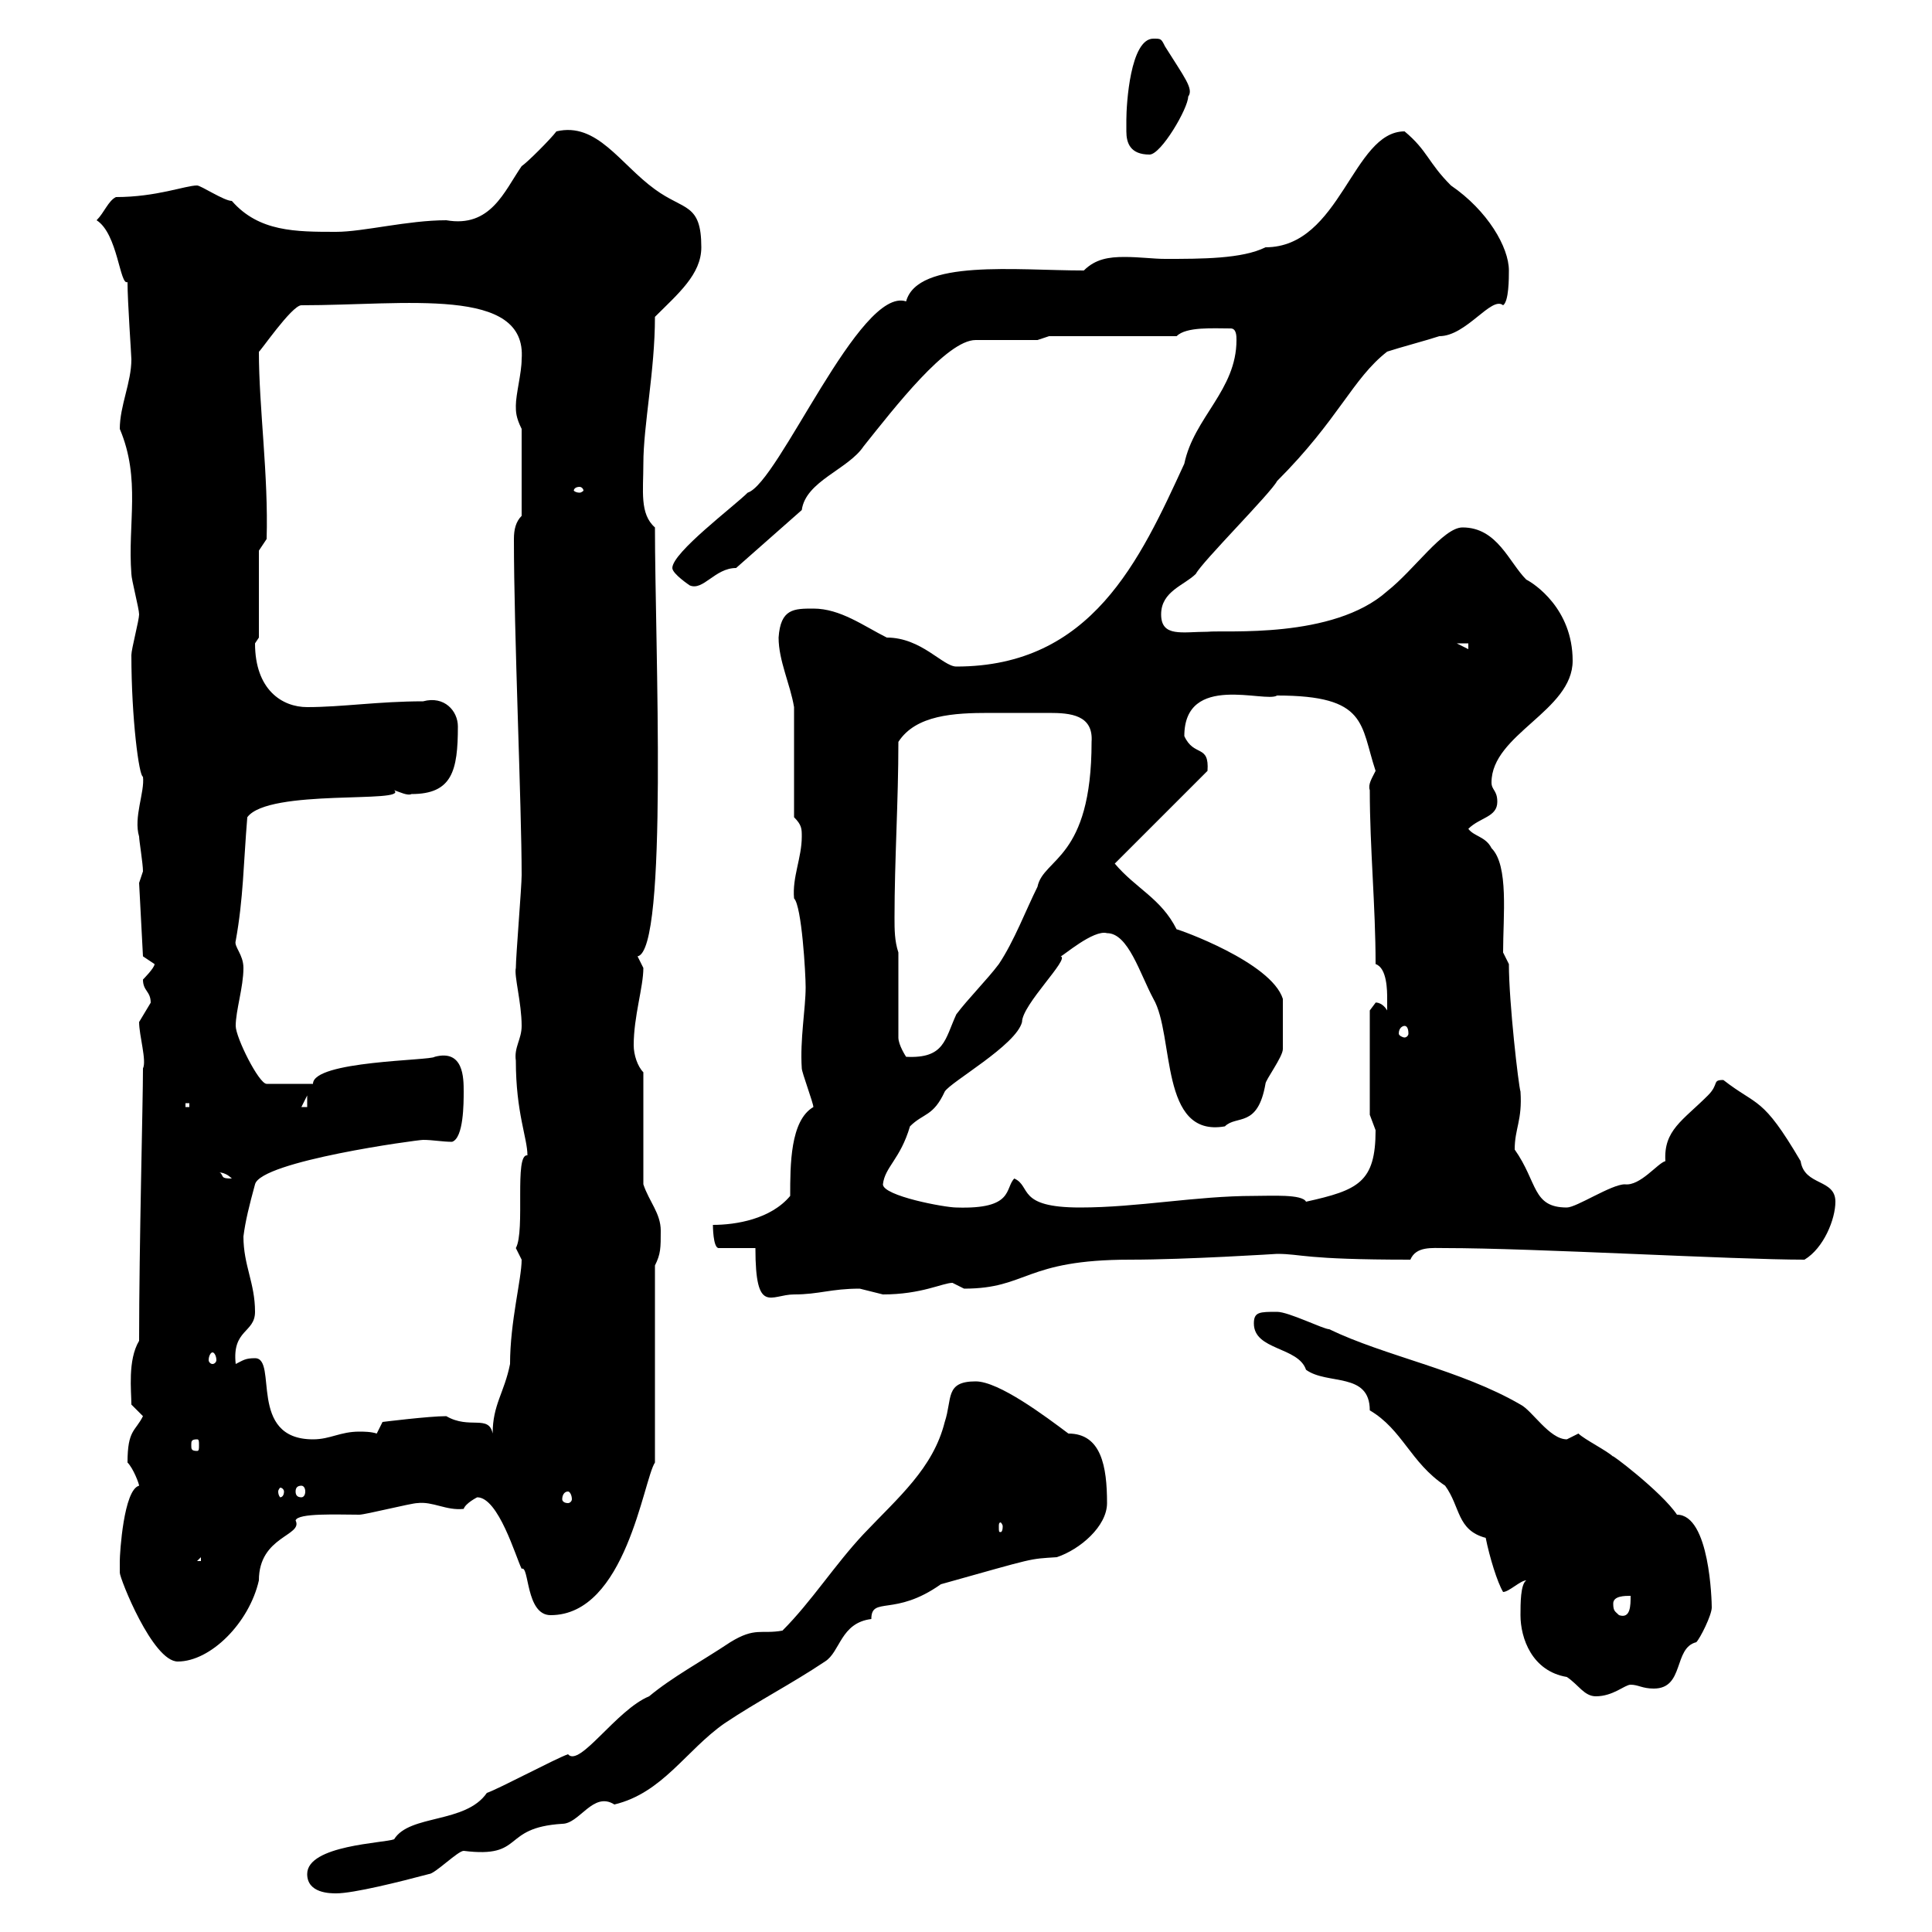 <svg xmlns="http://www.w3.org/2000/svg" xmlns:xlink="http://www.w3.org/1999/xlink" width="300" height="300"><path d="M47.70 291C47.70 294 51.30 294 52.20 294C54.90 294 62.10 292.20 66.60 291C67.50 291 71.10 287.40 72 287.40C81.60 288.60 77.70 283.80 87.30 283.20C90 283.20 92.10 278.10 95.40 280.20C102.90 278.40 106.50 271.80 112.50 267.60C117.90 264 122.70 261.60 128.10 258C130.50 256.50 130.50 252 135.30 251.40C135.30 247.80 138.90 251.10 146.10 246C161.10 241.80 159.60 242.10 164.10 241.80C167.70 240.60 171.90 237 171.90 233.40C171.90 227.70 171 222.60 165.90 222.60C162.30 219.90 155.10 214.50 151.50 214.50C146.70 214.50 147.90 217.20 146.70 220.80C144.90 228 139.50 232.50 134.10 238.20C129.60 243 126 248.70 121.50 253.20C118.20 253.80 117.30 252.60 113.40 255C108.90 258 104.40 260.40 100.80 263.40C95.70 265.50 90 274.50 88.20 272.40C86.40 273 77.40 277.80 75.60 278.40C72.30 283.20 63.60 281.70 61.20 285.60C59.70 286.20 47.70 286.50 47.70 291ZM236.10 250.80C236.10 254.40 237.90 259.50 243.30 260.40C245.10 261.60 246 263.40 247.80 263.40C250.50 263.40 252.30 261.60 253.20 261.60C254.40 261.60 255 262.20 256.80 262.20C261.60 262.20 259.80 255.90 263.40 255C264 254.40 265.80 250.80 265.80 249.60C265.80 248.70 265.50 235.20 260.40 235.20C258 231.60 249.60 225.30 250.50 226.20C249.60 225.30 246 223.50 245.10 222.60C245.10 222.60 243.30 223.50 243.30 223.50C240.60 223.50 237.90 219 236.10 218.10C226.80 212.70 215.10 210.60 206.40 206.40C205.50 206.40 200.10 203.70 198.30 203.70C195.60 203.70 194.70 203.70 194.70 205.50C194.70 209.70 201.60 209.10 202.80 212.70C206.10 215.10 212.70 213 212.70 219C217.80 222 219 227.10 224.40 230.70C226.80 234 226.20 237.60 230.70 238.80C231.30 241.80 232.50 245.70 233.40 247.20C234.30 247.20 236.10 245.40 237 245.40C236.10 246 236.10 249 236.10 250.80ZM18.60 244.20C18.60 245.10 23.70 258 27.60 258C32.70 258 38.70 252 40.20 245.40C40.20 238.50 47.10 238.50 45.90 236.10C46.20 234.90 52.50 235.20 55.80 235.20C56.70 235.20 63.90 233.40 64.80 233.40C67.20 233.10 69.30 234.60 72 234.30C72.30 233.40 74.10 232.50 74.10 232.50C77.40 232.50 80.10 241.80 81 243.60C82.20 243 81.60 250.80 85.50 250.80C97.20 250.80 99.90 229.80 101.70 227.10L101.70 196.50C102.60 194.70 102.60 193.80 102.60 191.10C102.60 188.40 100.80 186.60 99.90 183.90L99.90 166.50C99 165.60 98.40 163.80 98.40 162.30C98.40 157.80 99.90 153.30 99.90 150.30C99.90 150.30 99 148.50 99 148.50C103.80 147.60 101.70 99.90 101.70 81.90C99.30 79.80 99.90 76.20 99.90 72C99.90 66 101.70 57.60 101.70 49.20C105.30 45.60 108.90 42.60 108.90 38.40C108.90 31.50 106.20 32.70 101.70 29.40C96.30 25.50 92.70 18.90 86.40 20.40C85.50 21.60 81.90 25.20 81 25.80C78.30 29.70 76.20 35.40 69.30 34.20C63.30 34.20 56.40 36 52.20 36C45.90 36 40.20 36 36 31.20C34.80 31.20 31.20 28.80 30.60 28.80C28.80 28.80 24.30 30.60 18 30.60C16.80 31.20 16.20 33 15 34.20C18.30 36.30 18.60 44.40 19.80 43.80C19.80 46.80 20.40 55.20 20.40 55.80C20.40 59.40 18.60 63 18.60 66.60C21.90 74.40 19.80 81.30 20.40 89.10C20.40 90 21.60 94.50 21.60 95.40C21.60 96.30 20.40 100.80 20.40 101.70C20.40 111.60 21.60 120.60 22.20 120.60C22.50 123 20.70 126.90 21.60 129.90C21.60 130.50 22.20 134.10 22.20 135.30C22.20 135.30 21.60 137.10 21.60 137.10L22.20 148.50L24 149.70C24 150.30 22.20 152.10 22.20 152.10C22.20 153.90 23.40 153.90 23.40 155.70C23.40 155.70 21.60 158.70 21.60 158.70C21.60 160.80 22.80 164.70 22.20 165.90C22.20 171.30 21.60 193.20 21.60 208.20C19.80 211.20 20.40 216 20.40 218.10C20.40 218.10 22.20 219.90 22.20 219.90C21 222.30 19.80 222 19.80 227.10C20.70 228 21.60 230.40 21.60 230.70C19.20 231.30 18.60 241.20 18.60 242.40C18.60 242.40 18.60 243.60 18.60 244.20ZM250.50 249C250.50 247.80 252.30 247.80 253.20 247.80C253.20 249.30 253.20 251.40 251.40 250.80C250.80 250.20 250.50 250.20 250.50 249ZM31.20 241.80L31.20 242.40L30.60 242.40ZM155.70 237C155.70 237.90 155.40 237.90 155.40 237.90C155.10 237.90 155.10 237.90 155.10 237C155.10 236.70 155.10 236.40 155.40 236.40C155.40 236.40 155.70 236.70 155.70 237ZM88.20 231.60C88.50 231.60 88.80 232.20 88.80 232.80C88.80 233.10 88.50 233.40 88.20 233.40C87.60 233.40 87.30 233.10 87.30 232.80C87.30 232.20 87.60 231.60 88.20 231.60ZM44.10 231.60C44.10 232.20 43.80 232.50 43.50 232.50C43.50 232.50 43.20 232.20 43.20 231.60C43.20 231.30 43.50 231 43.50 231C43.80 231 44.10 231.30 44.10 231.60ZM46.80 230.70C47.10 230.70 47.40 231 47.40 231.60C47.40 232.20 47.10 232.50 46.80 232.50C46.20 232.50 45.90 232.20 45.90 231.60C45.90 231 46.20 230.70 46.80 230.70ZM30.60 223.50C30.90 223.50 30.90 223.80 30.90 224.40C30.90 225 30.90 225.30 30.60 225.30C29.70 225.30 29.70 225 29.70 224.40C29.70 223.80 29.70 223.50 30.60 223.50ZM39.60 210.90C38.10 210.90 37.80 211.20 36.60 211.80C36 206.40 39.60 207 39.60 203.70C39.60 199.20 37.80 196.50 37.80 192C38.10 189.60 38.70 187.20 39.60 183.90C40.50 180.30 64.80 177 65.70 177C67.20 177 68.70 177.30 70.20 177.30C72 176.70 72 171.30 72 169.50C72 167.40 72 162.90 67.50 164.10C66.90 164.70 48.60 164.70 48.60 168.30L41.40 168.30C40.20 168.30 36.60 161.10 36.60 159.30C36.60 156.90 37.80 153.30 37.80 150.30C37.80 148.20 36.30 147 36.60 146.10C37.80 139.50 37.80 134.10 38.40 126.90C41.70 122.40 63.60 124.80 61.20 122.70C62.10 123 63.30 123.60 63.90 123.30C70.20 123.30 71.10 119.70 71.10 112.80C71.10 110.40 69 108 65.70 108.90C58.80 108.90 53.10 109.80 47.70 109.80C43.80 109.80 39.60 107.10 39.60 99.90C39.60 99.90 40.20 99 40.20 99L40.20 85.50L41.40 83.70C41.70 73.80 40.20 63.30 40.20 54.60C40.20 54.90 45.30 47.40 46.80 47.40C63 47.40 81.90 44.40 81 55.80C81 57.90 80.10 61.20 80.10 63C80.10 63.90 80.10 64.80 81 66.60L81 80.10C80.10 81 79.80 82.20 79.80 83.70C79.80 98.40 81 125.10 81 135.90C81 137.70 80.10 148.50 80.10 150.30C79.80 151.50 81 155.70 81 159.30C81 161.40 79.80 162.60 80.10 164.70C80.10 172.80 81.90 176.70 81.90 179.40C79.80 179.10 81.60 191.10 80.10 193.80C80.10 193.80 81 195.60 81 195.60C81 198.60 79.20 205.20 79.20 211.80C78.30 216.30 76.50 218.10 76.50 222.60C75.90 219.60 72.90 222 69.30 219.90C66.60 219.90 59.40 220.80 59.40 220.80L58.50 222.60C57.60 222.30 56.40 222.30 55.80 222.30C52.80 222.30 51.30 223.50 48.60 223.50C38.40 223.50 43.20 210.90 39.60 210.90ZM33 210C33.30 210 33.60 210.60 33.60 211.20C33.60 211.50 33.30 211.80 33 211.80C32.70 211.80 32.40 211.50 32.40 211.20C32.40 210.60 32.70 210 33 210ZM117.30 193.80C117.30 204.30 119.70 201 123.30 201C127.20 201 129 200.10 133.50 200.10C133.50 200.10 137.10 201 137.10 201C143.10 201 146.40 199.20 147.90 199.20C147.90 199.20 149.70 200.10 149.70 200.10C159.60 200.10 159 195.60 175.50 195.60C184.20 195.60 198.30 194.70 198.30 194.70C202.20 194.70 202.20 195.60 219 195.60C219.90 193.50 222.30 193.80 224.40 193.80C238.20 193.80 269.10 195.60 280.20 195.60C283.20 193.80 285 189.30 285 186.60C285 183 280.20 184.20 279.60 180.30C273.60 170.10 273 171.90 267.60 167.70C265.80 167.70 267 168.30 265.20 170.10C261.30 174 258.30 175.50 258.60 180.30C257.40 180.60 254.70 184.20 252.30 183.90C250.20 183.90 244.80 187.50 243.30 187.50C237.90 187.50 238.80 183.60 235.20 178.50C235.20 175.20 236.40 174 236.10 169.50C235.80 168.60 234.30 155.70 234.30 149.70L233.40 147.90C233.40 142.20 234.30 134.40 231.60 131.70C230.70 129.90 228.90 129.90 228 128.70C229.80 126.90 232.50 126.90 232.50 124.50C232.50 122.70 231.60 122.70 231.60 121.50C231.60 114 244.20 110.40 244.20 102.60C244.20 94.50 238.20 90.60 237 90C234.30 87.30 232.50 81.90 227.10 81.90C224.10 81.90 219.60 88.50 215.40 91.80C207 99.30 190.20 97.80 187.50 98.10C183.60 98.10 180.30 99 180.30 95.40C180.30 91.80 183.90 90.90 185.70 89.10C186.60 87.30 197.40 76.50 198.30 74.70C207.90 65.10 210 58.80 215.40 54.60C217.20 54 221.70 52.80 223.50 52.20C227.70 52.20 231.60 45.90 233.40 47.40C234.30 46.80 234.30 43.20 234.30 42C234.30 38.40 231 32.70 225.30 28.80C221.70 25.20 221.70 23.40 218.10 20.40C210 20.40 208.20 38.40 196.50 38.40C192.90 40.20 186.60 40.20 180.90 40.20C179.10 40.20 177 39.90 174.60 39.90C172.20 39.90 170.10 40.20 168.30 42C157.80 42 142.50 40.20 140.70 46.80C133.50 44.40 120.90 75 116.10 76.50C114 78.60 104.40 85.80 104.40 88.20C104.40 89.10 107.10 90.90 107.10 90.90C109.20 91.80 111 88.20 114.30 88.20L124.50 79.20C125.10 74.70 131.70 72.90 134.10 69.30C138.90 63.30 147 52.80 151.50 52.80C153.30 52.80 159.30 52.80 161.10 52.80L162.90 52.20L182.70 52.20C184.20 50.70 188.40 51 191.10 51C192 51 192 52.20 192 52.80C192 60.60 185.40 64.80 183.90 72C177 87 169.50 103.50 148.50 103.50C146.40 103.50 143.10 99 137.70 99C134.10 97.20 130.50 94.50 126.30 94.50C123.30 94.50 121.20 94.50 120.90 99C120.90 102.60 122.70 106.20 123.30 109.80L123.30 126.90C124.50 128.10 124.50 128.70 124.50 129.90C124.50 133.20 123 136.20 123.30 139.50C124.50 140.70 125.10 151.20 125.10 153.30C125.10 156.60 124.20 161.40 124.50 165.90C124.50 166.50 126.30 171.30 126.30 171.90C122.70 174 122.70 180.90 122.70 185.70C119.70 189.30 114.30 190.20 110.70 190.20C110.70 190.20 110.70 193.80 111.60 193.80ZM137.10 183.90C137.40 181.20 139.80 180 141.30 174.90C143.40 172.80 144.90 173.40 146.70 169.50C147.60 168 157.80 162.30 158.70 158.70C158.70 156 166.20 148.80 164.70 148.50C165 148.50 169.80 144.30 171.90 144.90C175.20 144.90 177 151.20 179.10 155.10C182.40 160.80 180 176.70 190.20 174.90C192 173.10 195.30 175.20 196.50 168.30C196.50 167.70 199.20 164.10 199.20 162.90C199.20 162 199.20 155.40 199.20 155.10C197.40 149.40 183 144.30 182.70 144.30C180.30 139.50 176.40 138 173.10 134.10C176.40 130.80 180.60 126.60 187.50 119.70C187.80 115.50 185.40 117.60 183.90 114.30C183.90 104.40 196.50 109.20 198.30 108C212.40 108 211.20 112.50 213.60 119.70C213 120.90 212.40 121.80 212.70 122.70C212.70 131.70 213.60 140.70 213.60 149.70C215.40 150.30 215.40 153.90 215.40 155.10C215.40 155.70 215.40 156.90 215.40 156.90C214.50 155.40 213.30 155.70 213.60 155.70C213.60 155.70 212.70 156.90 212.70 156.90L212.70 173.10C212.70 173.10 213.60 175.50 213.60 175.50C213.60 183.60 210.90 184.80 202.80 186.60C202.20 185.40 197.40 185.70 194.70 185.70C185.70 185.70 176.70 187.50 167.70 187.50C157.80 187.50 160.20 184.20 157.50 183C156 184.50 157.50 187.80 148.50 187.50C146.70 187.50 137.10 185.70 137.10 183.90ZM34.20 182.10C33.60 182.10 34.80 181.80 36 183C34.20 183 34.80 182.70 34.20 182.10ZM28.80 171.30L29.40 171.30L29.40 171.90L28.80 171.90ZM47.70 170.10L47.70 171.90L46.80 171.90ZM139.50 147.90C138.90 146.10 138.90 144.30 138.90 142.50C138.90 133.50 139.50 124.50 139.50 115.20C142.20 111 148.20 110.70 153.60 110.70C155.70 110.70 157.80 110.70 159.30 110.70C160.20 110.70 161.40 110.70 162.90 110.70C166.20 110.70 169.80 111 169.50 115.20C169.50 133.50 162 133.20 161.10 137.70C159.30 141.30 157.50 146.10 155.10 149.70C153.30 152.10 150.30 155.10 148.50 157.50C146.70 161.40 146.70 164.40 140.70 164.10C140.70 164.10 139.50 162.30 139.50 161.10ZM218.10 159.30C218.40 159.30 218.70 159.60 218.70 160.50C218.70 160.80 218.40 161.10 218.10 161.10C217.80 161.10 217.20 160.80 217.20 160.50C217.20 159.60 217.80 159.30 218.10 159.30ZM226.20 99.90L228 99.90L228 100.80ZM90 75.60C90.30 75.60 90.60 75.90 90.60 76.20C90.60 76.20 90.30 76.50 90 76.50C89.40 76.50 89.10 76.20 89.10 76.20C89.10 75.90 89.40 75.60 90 75.60ZM174.90 20.40C174.90 22.20 175.50 24 178.50 24C180.30 24 184.50 16.80 184.50 15C185.40 13.80 183.90 12 180.90 7.20C180.30 6 180.30 6 179.10 6C175.50 6 174.90 16.20 174.90 18.60C174.90 18.60 174.90 20.40 174.90 20.40Z"/></svg>